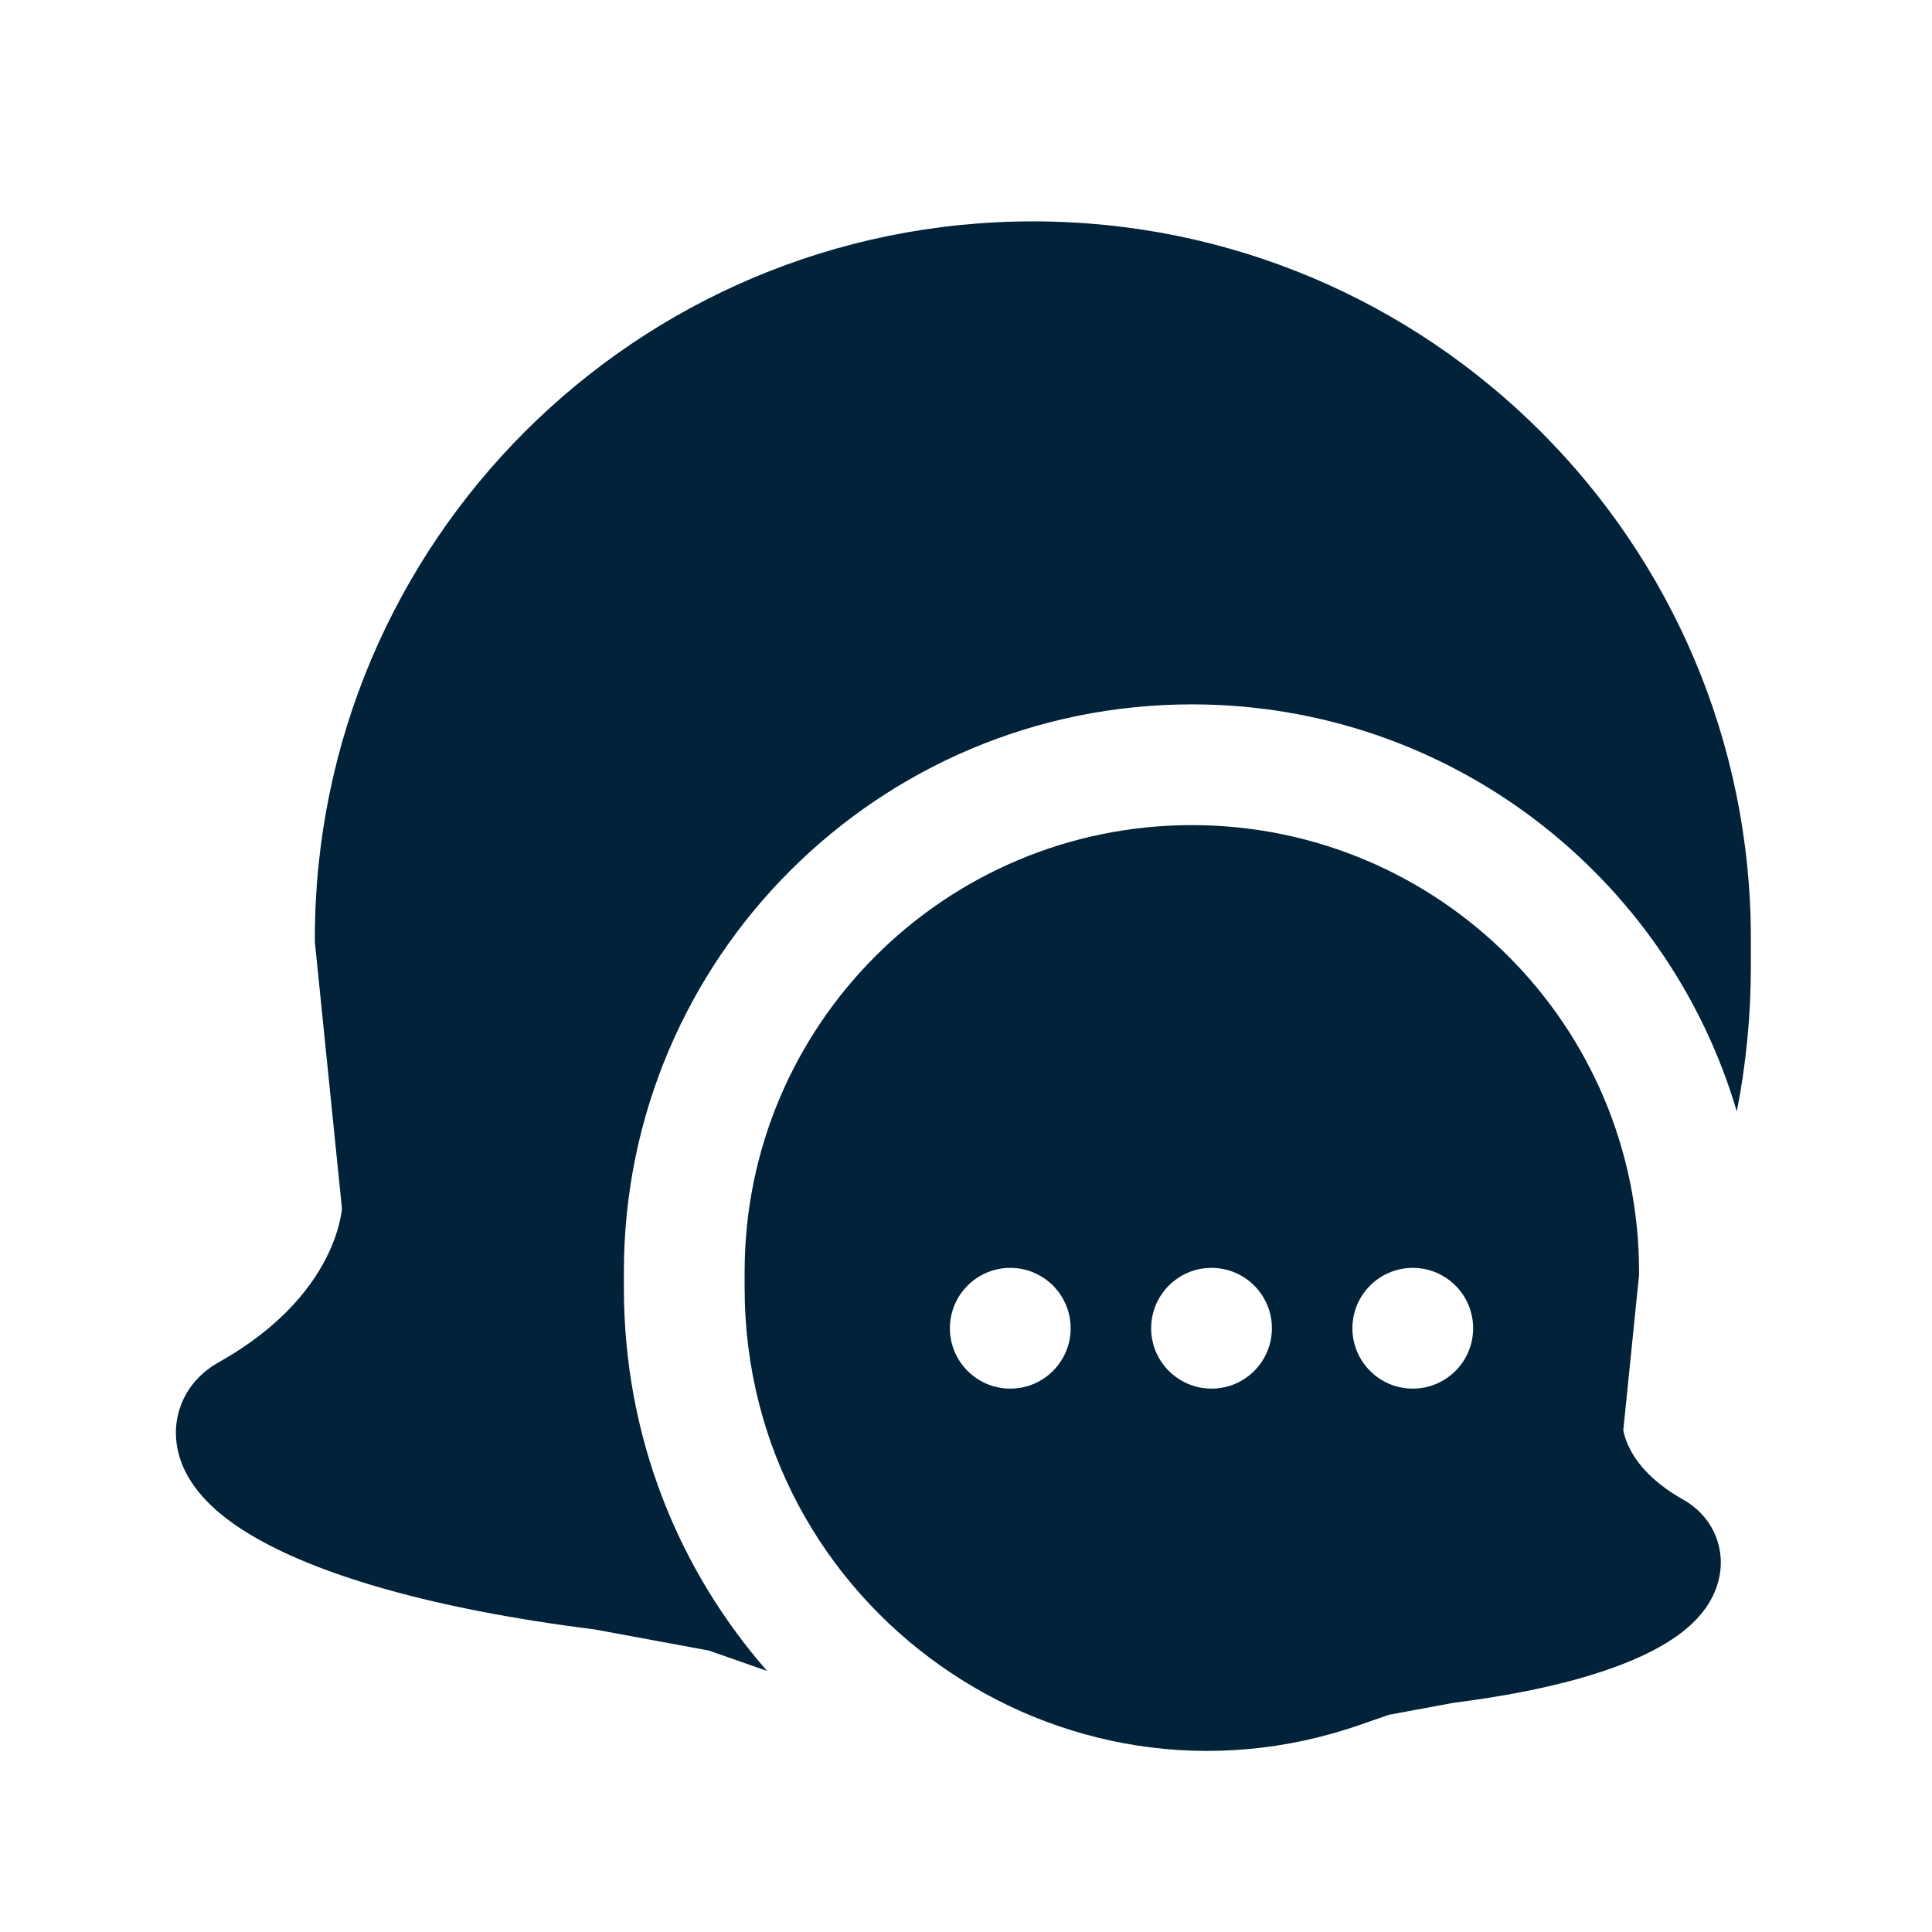 <?xml version="1.0" encoding="UTF-8"?> <svg xmlns="http://www.w3.org/2000/svg" width="24" height="24" viewBox="0 0 24 24" fill="none"><path d="M3.911 11.66C3.911 6.738 7.905 2.75 12.831 2.75C17.756 2.75 21.75 6.738 21.75 11.66V11.996C21.75 12.62 21.69 13.225 21.575 13.807C20.715 10.883 18.008 8.75 14.806 8.75C10.912 8.75 7.75 11.904 7.75 15.8V15.998C7.75 17.854 8.431 19.502 9.528 20.756C9.497 20.745 9.466 20.735 9.435 20.724L8.807 20.504L7.385 20.241C5.355 19.986 4.007 19.569 3.213 19.124C2.836 18.913 2.475 18.635 2.297 18.269C2.2 18.069 2.139 17.798 2.229 17.51C2.318 17.221 2.521 17.033 2.713 16.925C3.534 16.464 3.907 15.938 4.082 15.566C4.172 15.375 4.214 15.215 4.233 15.112C4.241 15.07 4.246 15.037 4.248 15.016L3.911 11.698V11.66Z" fill="#012238"></path><path fill-rule="evenodd" clip-rule="evenodd" d="M20.361 15.838L20.165 17.768L20.166 17.773C20.174 17.812 20.191 17.881 20.231 17.966C20.307 18.128 20.482 18.389 20.908 18.628C21.072 18.72 21.255 18.886 21.337 19.15C21.419 19.413 21.361 19.654 21.279 19.823C21.133 20.125 20.852 20.326 20.614 20.46C20.098 20.749 19.264 21 18.056 21.153L17.252 21.302L16.905 21.423C13.165 22.731 9.25 19.959 9.25 15.998V15.8C9.25 12.734 11.738 10.25 14.806 10.25C17.873 10.25 20.361 12.734 20.361 15.8V15.838ZM12.55 17.25C12.964 17.25 13.3 16.914 13.3 16.5C13.3 16.086 12.964 15.75 12.55 15.75C12.136 15.75 11.8 16.086 11.8 16.5C11.8 16.914 12.136 17.25 12.55 17.25ZM15.05 17.25C15.464 17.25 15.8 16.914 15.8 16.5C15.8 16.086 15.464 15.75 15.05 15.75C14.636 15.75 14.3 16.086 14.3 16.5C14.3 16.914 14.636 17.25 15.05 17.25ZM18.3 16.5C18.3 16.914 17.964 17.25 17.55 17.25C17.136 17.25 16.8 16.914 16.8 16.5C16.8 16.086 17.136 15.75 17.55 15.75C17.964 15.75 18.3 16.086 18.3 16.5Z" fill="#012238"></path></svg> 